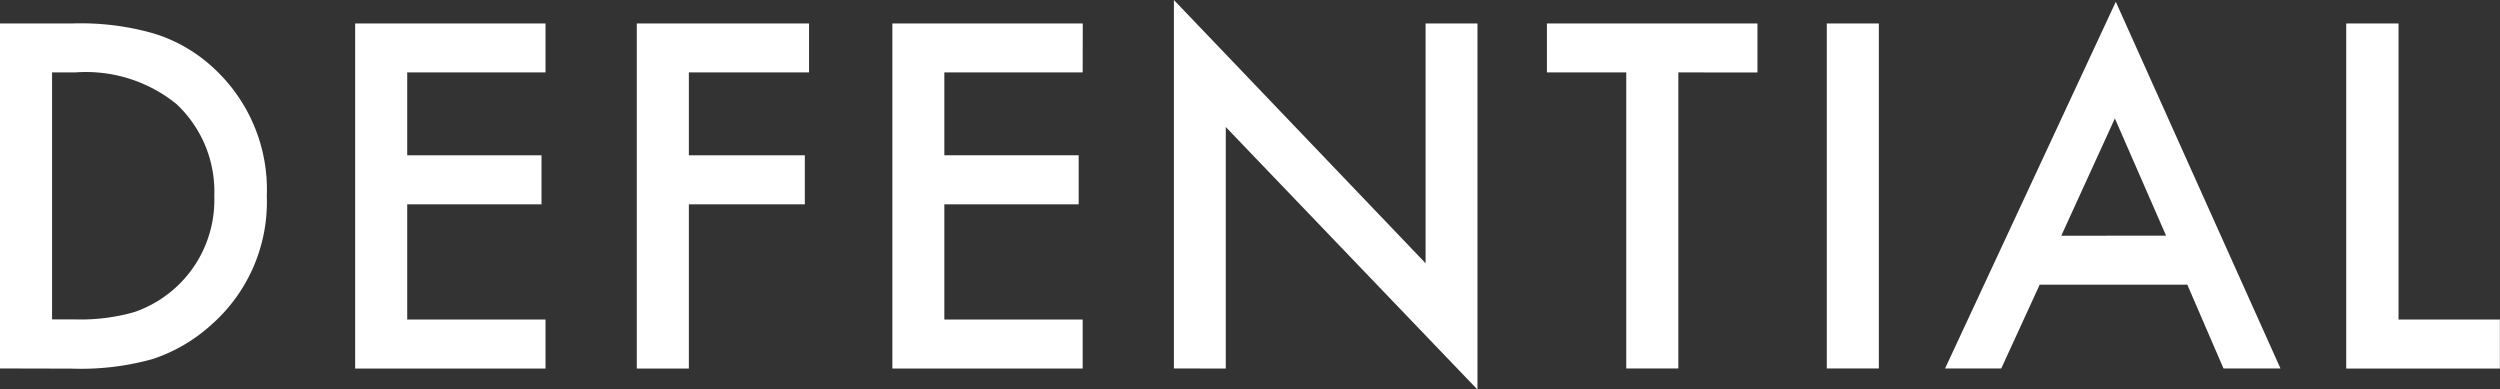 <svg xmlns="http://www.w3.org/2000/svg" width="76.482" height="11.915" viewBox="0 0 76.482 11.915">
  <rect x="0" y="0" width="76.482" height="11.915" fill="#333333" stroke="none"/>
  <defs>
    <style>
      .cls-1 {
        fill: #fff;
      }
    </style>
  </defs>
  <g id="レイヤー_2" data-name="レイヤー 2">
    <g id="デザイン">
      <g>
        <path class="cls-1" d="M0,11.272V.718H2.215a8.045,8.045,0,0,1,2.515.314,4.7,4.7,0,0,1,1.8,1.046A5.047,5.047,0,0,1,8.162,6a5,5,0,0,1-1.7,3.938,5,5,0,0,1-1.791,1.046,8.159,8.159,0,0,1-2.481.293Zm1.593-1.5h.718A6.005,6.005,0,0,0,4.1,9.55,3.624,3.624,0,0,0,6.556,6,3.668,3.668,0,0,0,5.394,3.179a4.4,4.4,0,0,0-3.083-.964H1.593Z"/>
        <path class="cls-1" d="M16.689,2.215H12.458V4.751h4.108v1.5H12.458V9.775h4.231v1.5H10.865V.718h5.824Z"/>
        <path class="cls-1" d="M24.751,2.215H21.074V4.751h3.548v1.5H21.074v5.024H19.481V.718h5.27Z"/>
        <path class="cls-1" d="M33.122,2.215H28.89V4.751H33v1.5H28.89V9.775h4.232v1.5H27.3V.718h5.825Z"/>
        <path class="cls-1" d="M35.913,11.272V0l7.7,8.053V.718H45.2v11.2l-7.7-8.032v7.389Z"/>
        <path class="cls-1" d="M51.345,2.215v9.057H49.752V2.215H47.325V.718h6.44v1.5Z"/>
        <path class="cls-1" d="M57.479.718V11.272H55.887V.718Z"/>
        <path class="cls-1" d="M66.916,8.709H62.4l-1.176,2.563H59.505L64.728.055l5.038,11.217H68.023Zm-.65-1.5L64.7,3.623,63.06,7.212Z"/>
        <path class="cls-1" d="M73.378.718V9.775h3.1v1.5h-4.7V.718Z"/>
      </g>
    </g>
  </g>
</svg>
